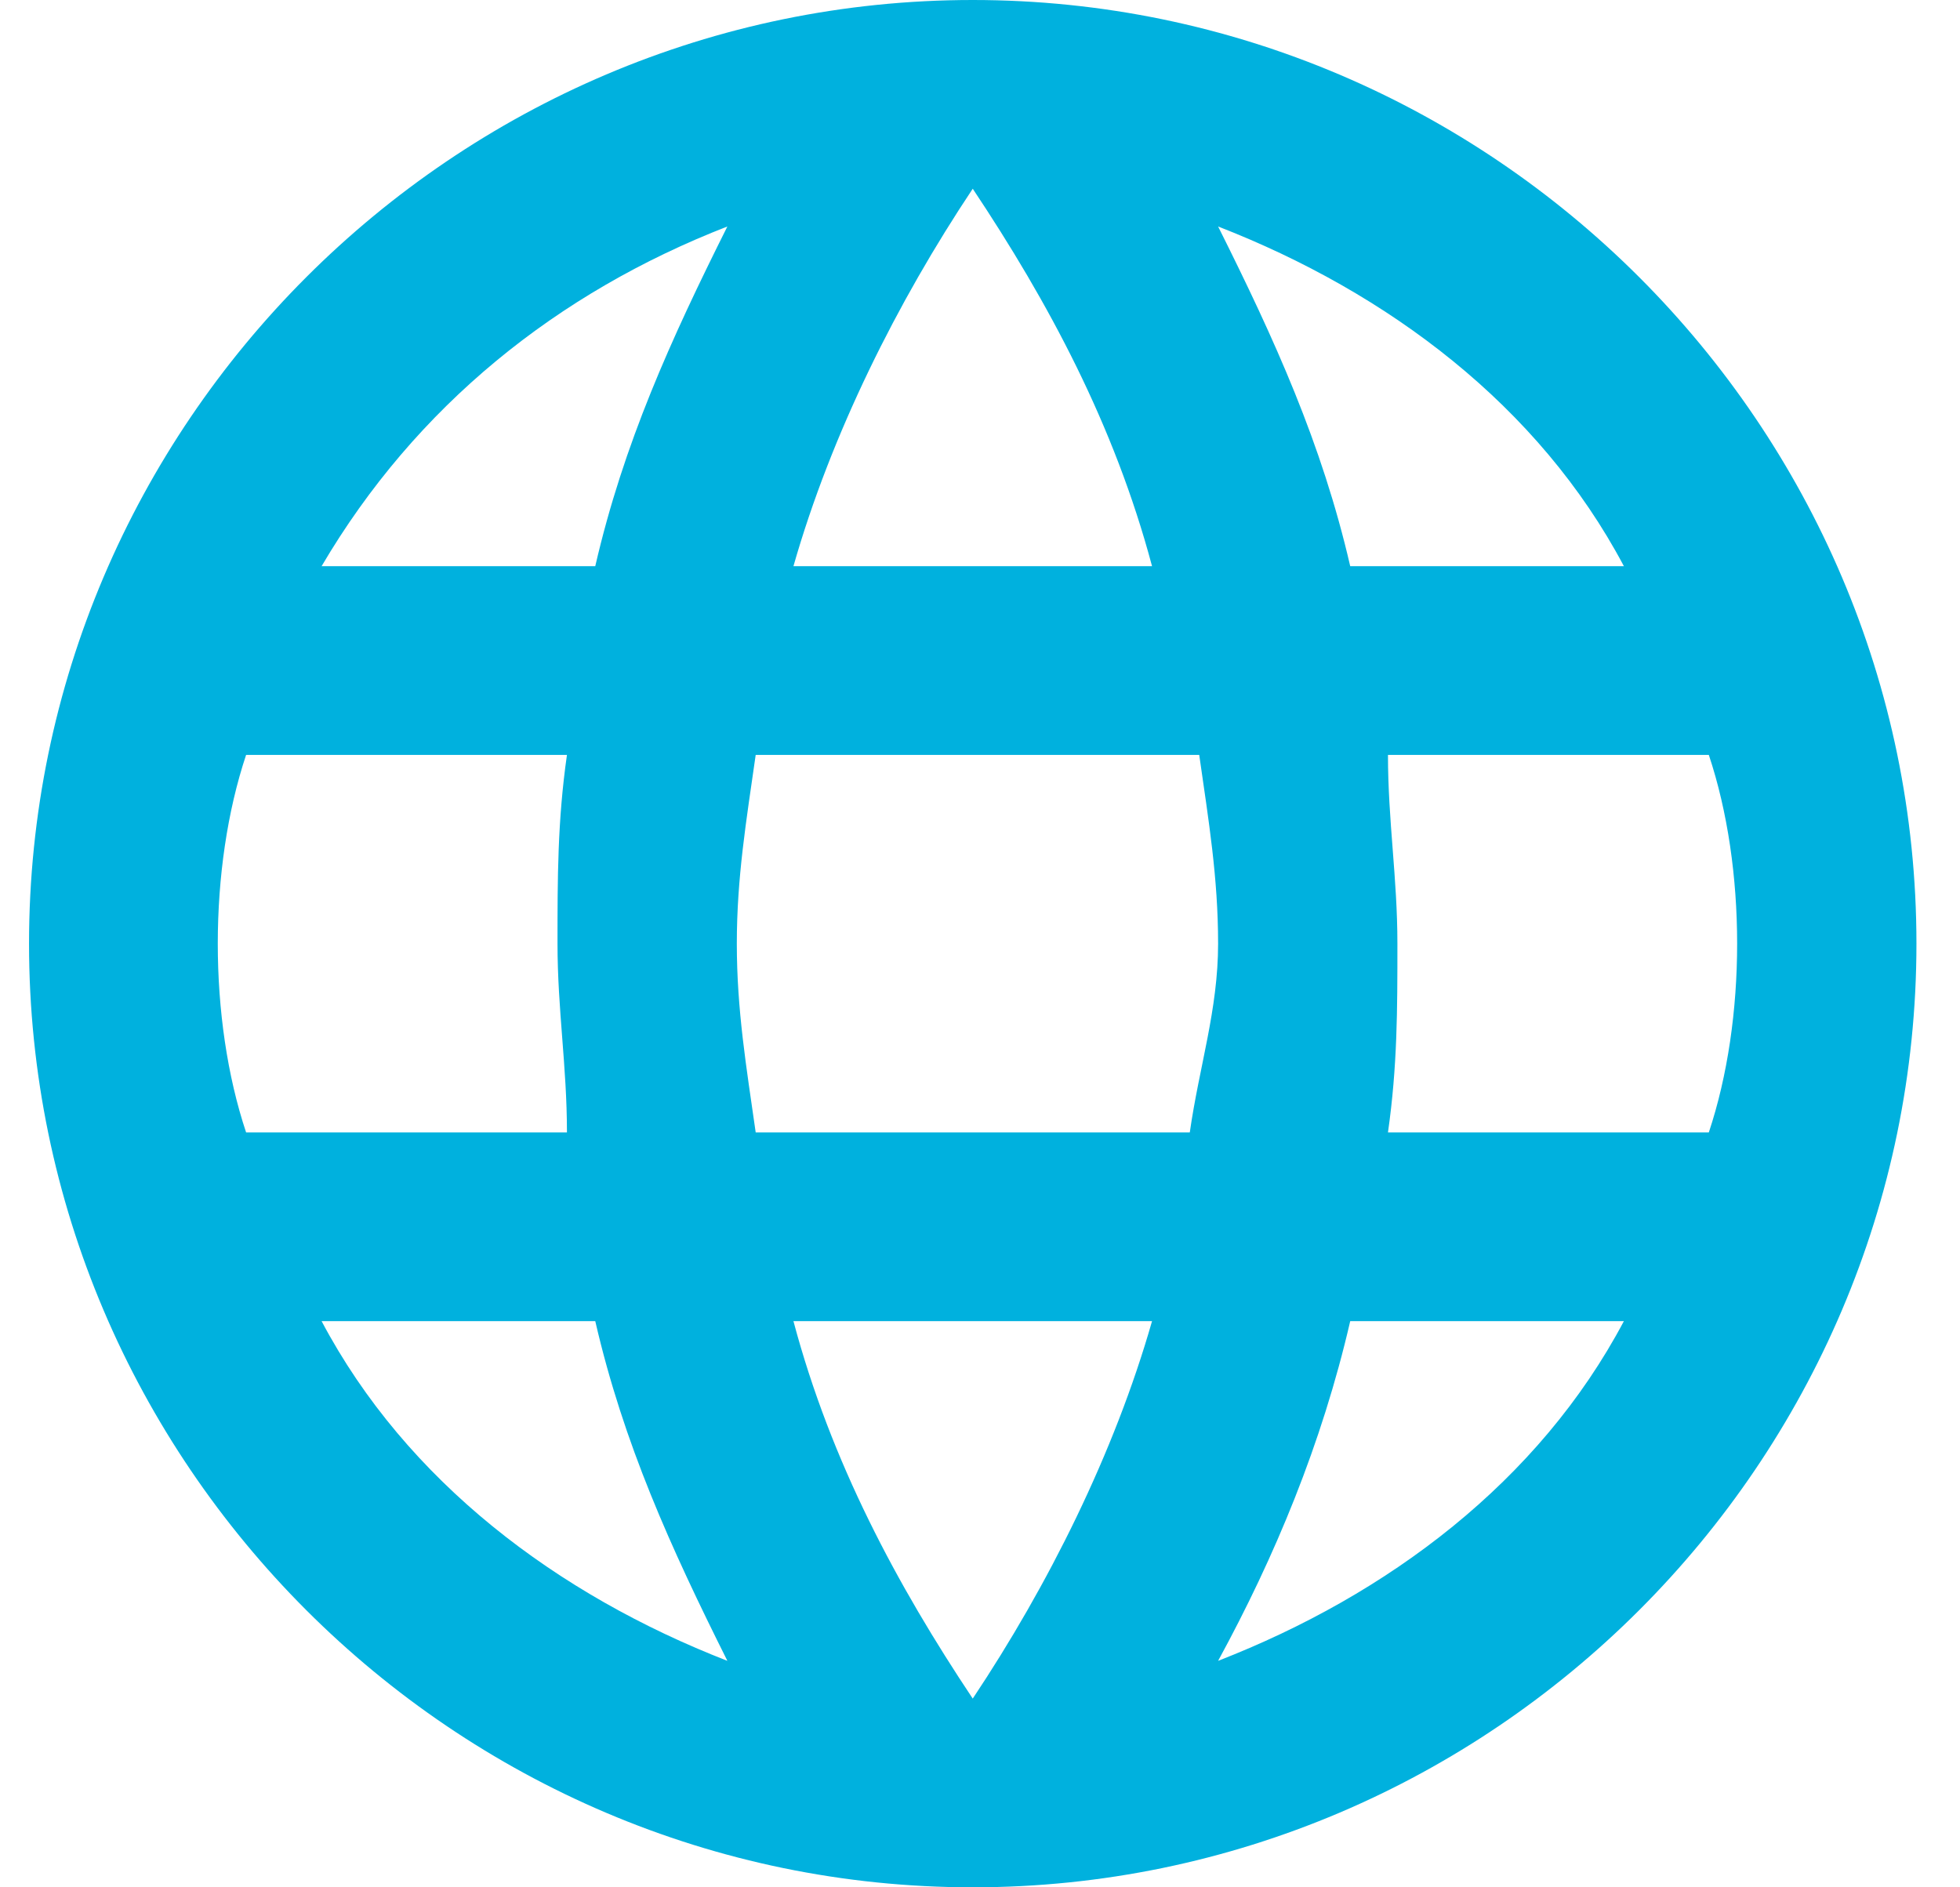 <svg width="27" height="26" viewBox="0 0 27 26" fill="none" xmlns="http://www.w3.org/2000/svg">
<g clip-path="url(#clip0_5778_2804)">
<path fill-rule="evenodd" clip-rule="evenodd" d="M13.4 0C6.25 0 0.4 5.85 0.4 13C0.4 20.15 6.25 26 13.4 26C20.55 26 26.4 20.15 26.4 13C26.4 5.85 20.55 0 13.4 0ZM22.37 7.8H18.6C18.21 6.11 17.56 4.68 16.78 3.12C19.12 4.03 21.2 5.59 22.37 7.8ZM13.4 2.6C14.44 4.16 15.35 5.85 15.87 7.8H10.93C11.45 5.98 12.36 4.16 13.4 2.6ZM3.39 15.6C3.13 14.82 3 13.91 3 13C3 12.09 3.13 11.18 3.39 10.4H7.81C7.68 11.31 7.68 12.09 7.68 13C7.68 13.91 7.81 14.69 7.81 15.6H3.39ZM4.43 18.2H8.2C8.59 19.89 9.24 21.32 10.02 22.88C7.68 21.97 5.6 20.41 4.43 18.2ZM8.2 7.8H4.43C5.73 5.59 7.68 4.03 10.02 3.12C9.24 4.68 8.59 6.11 8.2 7.8ZM13.4 23.4C12.36 21.84 11.45 20.15 10.93 18.2H15.87C15.35 20.02 14.44 21.84 13.4 23.4ZM16.39 15.6H10.41C10.28 14.69 10.15 13.91 10.15 13C10.15 12.09 10.28 11.31 10.41 10.4H16.52C16.65 11.31 16.78 12.09 16.78 13C16.78 13.91 16.52 14.69 16.39 15.6ZM16.78 22.88C17.56 21.45 18.21 19.89 18.6 18.2H22.37C21.2 20.41 19.12 21.97 16.78 22.88ZM19.12 15.6C19.25 14.69 19.25 13.91 19.25 13C19.25 12.09 19.12 11.31 19.12 10.4H23.54C23.8 11.18 23.93 12.09 23.93 13C23.93 13.91 23.8 14.82 23.54 15.6H19.12Z" fill="#00B1DE"/>
</g>
<defs>
<clipPath id="clip0_5778_2804">
<rect width="26" height="26" fill="white" transform="translate(0.4)"/>
</clipPath>
</defs>
</svg>
